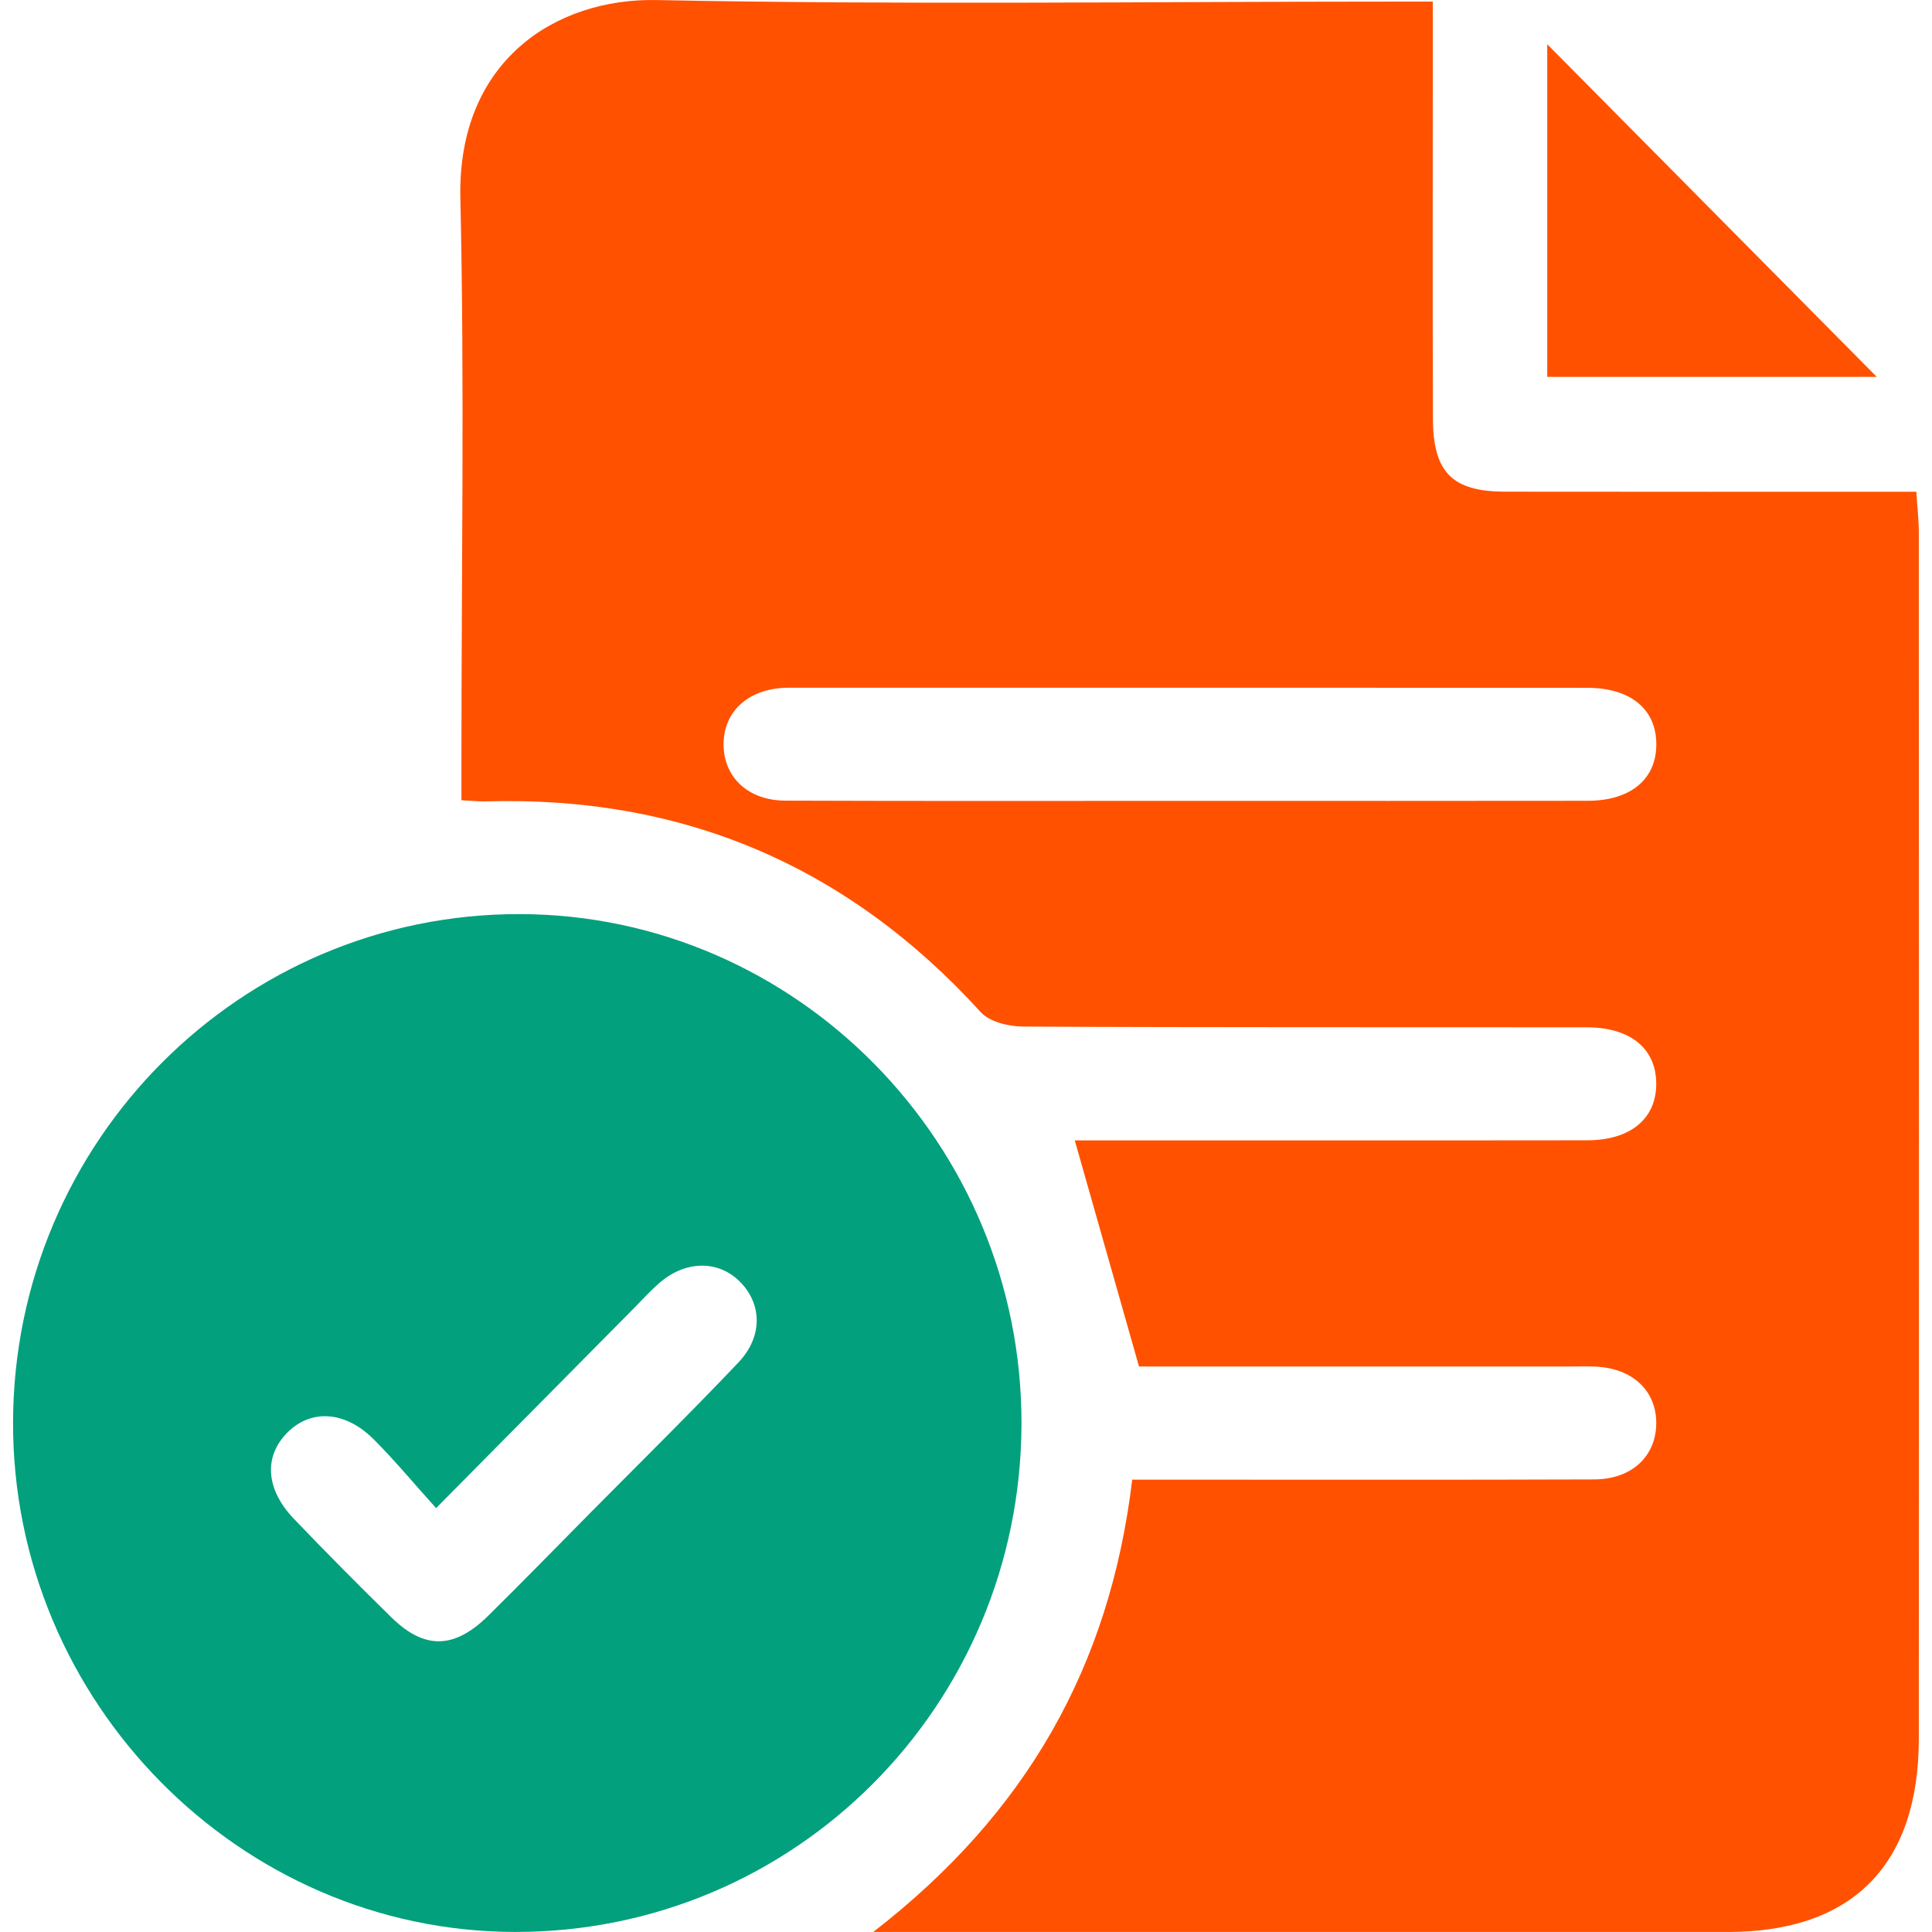 <svg width="74" height="74" viewBox="0 0 74 74" fill="none" xmlns="http://www.w3.org/2000/svg">
<g clip-path="url(#clip0_8037_6473)">
<path d="M33.447 73.999C39.311 69.464 42.511 63.829 43.366 56.674C43.881 56.674 44.394 56.674 44.903 56.674C50.291 56.674 55.677 56.685 61.066 56.665C62.502 56.659 63.427 55.778 63.438 54.525C63.45 53.268 62.525 52.402 61.103 52.344C60.771 52.33 60.436 52.341 60.102 52.341C55.096 52.341 50.088 52.341 45.083 52.341C44.562 52.341 44.041 52.341 43.627 52.341C42.797 49.418 41.995 46.596 41.166 43.679C43.81 43.679 46.514 43.679 49.218 43.679C53.082 43.679 56.942 43.684 60.806 43.676C62.46 43.67 63.444 42.841 63.438 41.504C63.433 40.166 62.454 39.352 60.788 39.349C53.588 39.34 46.388 39.357 39.191 39.32C38.639 39.317 37.909 39.144 37.565 38.768C32.452 33.15 26.133 30.472 18.589 30.695C18.355 30.701 18.12 30.675 17.674 30.651C17.674 30.111 17.674 29.603 17.674 29.095C17.674 21.925 17.794 14.75 17.633 7.584C17.519 2.333 21.279 -0.076 25.151 0.002C34.492 0.19 43.841 0.062 53.185 0.062C53.697 0.062 54.209 0.062 54.879 0.062C54.879 0.86 54.879 1.524 54.879 2.188C54.879 6.807 54.867 11.429 54.885 16.047C54.893 18.098 55.632 18.829 57.646 18.832C62.84 18.84 68.034 18.835 73.4 18.835C73.434 19.398 73.495 19.898 73.495 20.4C73.5 35.799 73.506 51.2 73.495 66.599C73.492 71.44 70.942 73.999 66.183 73.999C55.883 73.999 45.587 73.999 35.288 73.999C34.815 73.999 34.346 73.999 33.447 73.999ZM45.521 30.675C50.621 30.675 55.717 30.68 60.817 30.672C62.468 30.669 63.45 29.834 63.441 28.494C63.433 27.159 62.454 26.345 60.788 26.345C50.638 26.339 40.49 26.342 30.34 26.342C30.245 26.342 30.148 26.339 30.053 26.345C28.634 26.405 27.707 27.272 27.715 28.523C27.724 29.773 28.651 30.66 30.082 30.666C35.23 30.686 40.376 30.675 45.521 30.675Z" fill="#FF5100"/>
<path d="M39.125 54.529C39.105 65.323 30.445 74.012 19.728 73.998C9.168 73.986 0.477 65.165 0.5 54.483C0.523 43.712 9.22 34.992 19.914 35.012C30.505 35.035 39.145 43.813 39.125 54.529ZM16.703 57.764C15.853 56.823 15.121 55.936 14.311 55.127C13.22 54.038 11.915 53.966 11.017 54.861C10.098 55.774 10.167 57.033 11.254 58.172C12.479 59.451 13.724 60.708 14.989 61.947C16.26 63.192 17.399 63.169 18.701 61.886C20.029 60.578 21.331 59.237 22.644 57.912C24.53 56.008 26.439 54.128 28.285 52.184C29.226 51.19 29.189 49.939 28.336 49.087C27.503 48.258 26.25 48.273 25.248 49.148C24.888 49.463 24.567 49.818 24.23 50.159C21.783 52.632 19.333 55.107 16.703 57.764Z" fill="#03A07D"/>
<path d="M71.883 14.434C67.676 14.434 63.51 14.434 59.263 14.434C59.263 10.138 59.263 5.895 59.263 1.695C63.452 5.924 67.616 10.127 71.883 14.434Z" fill="#FF5100"/>
</g>
<defs>
<clipPath id="clip0_8037_6473">
<rect width="73" height="74" fill="white" transform="translate(0.5)"/>
</clipPath>
</defs>
</svg>
